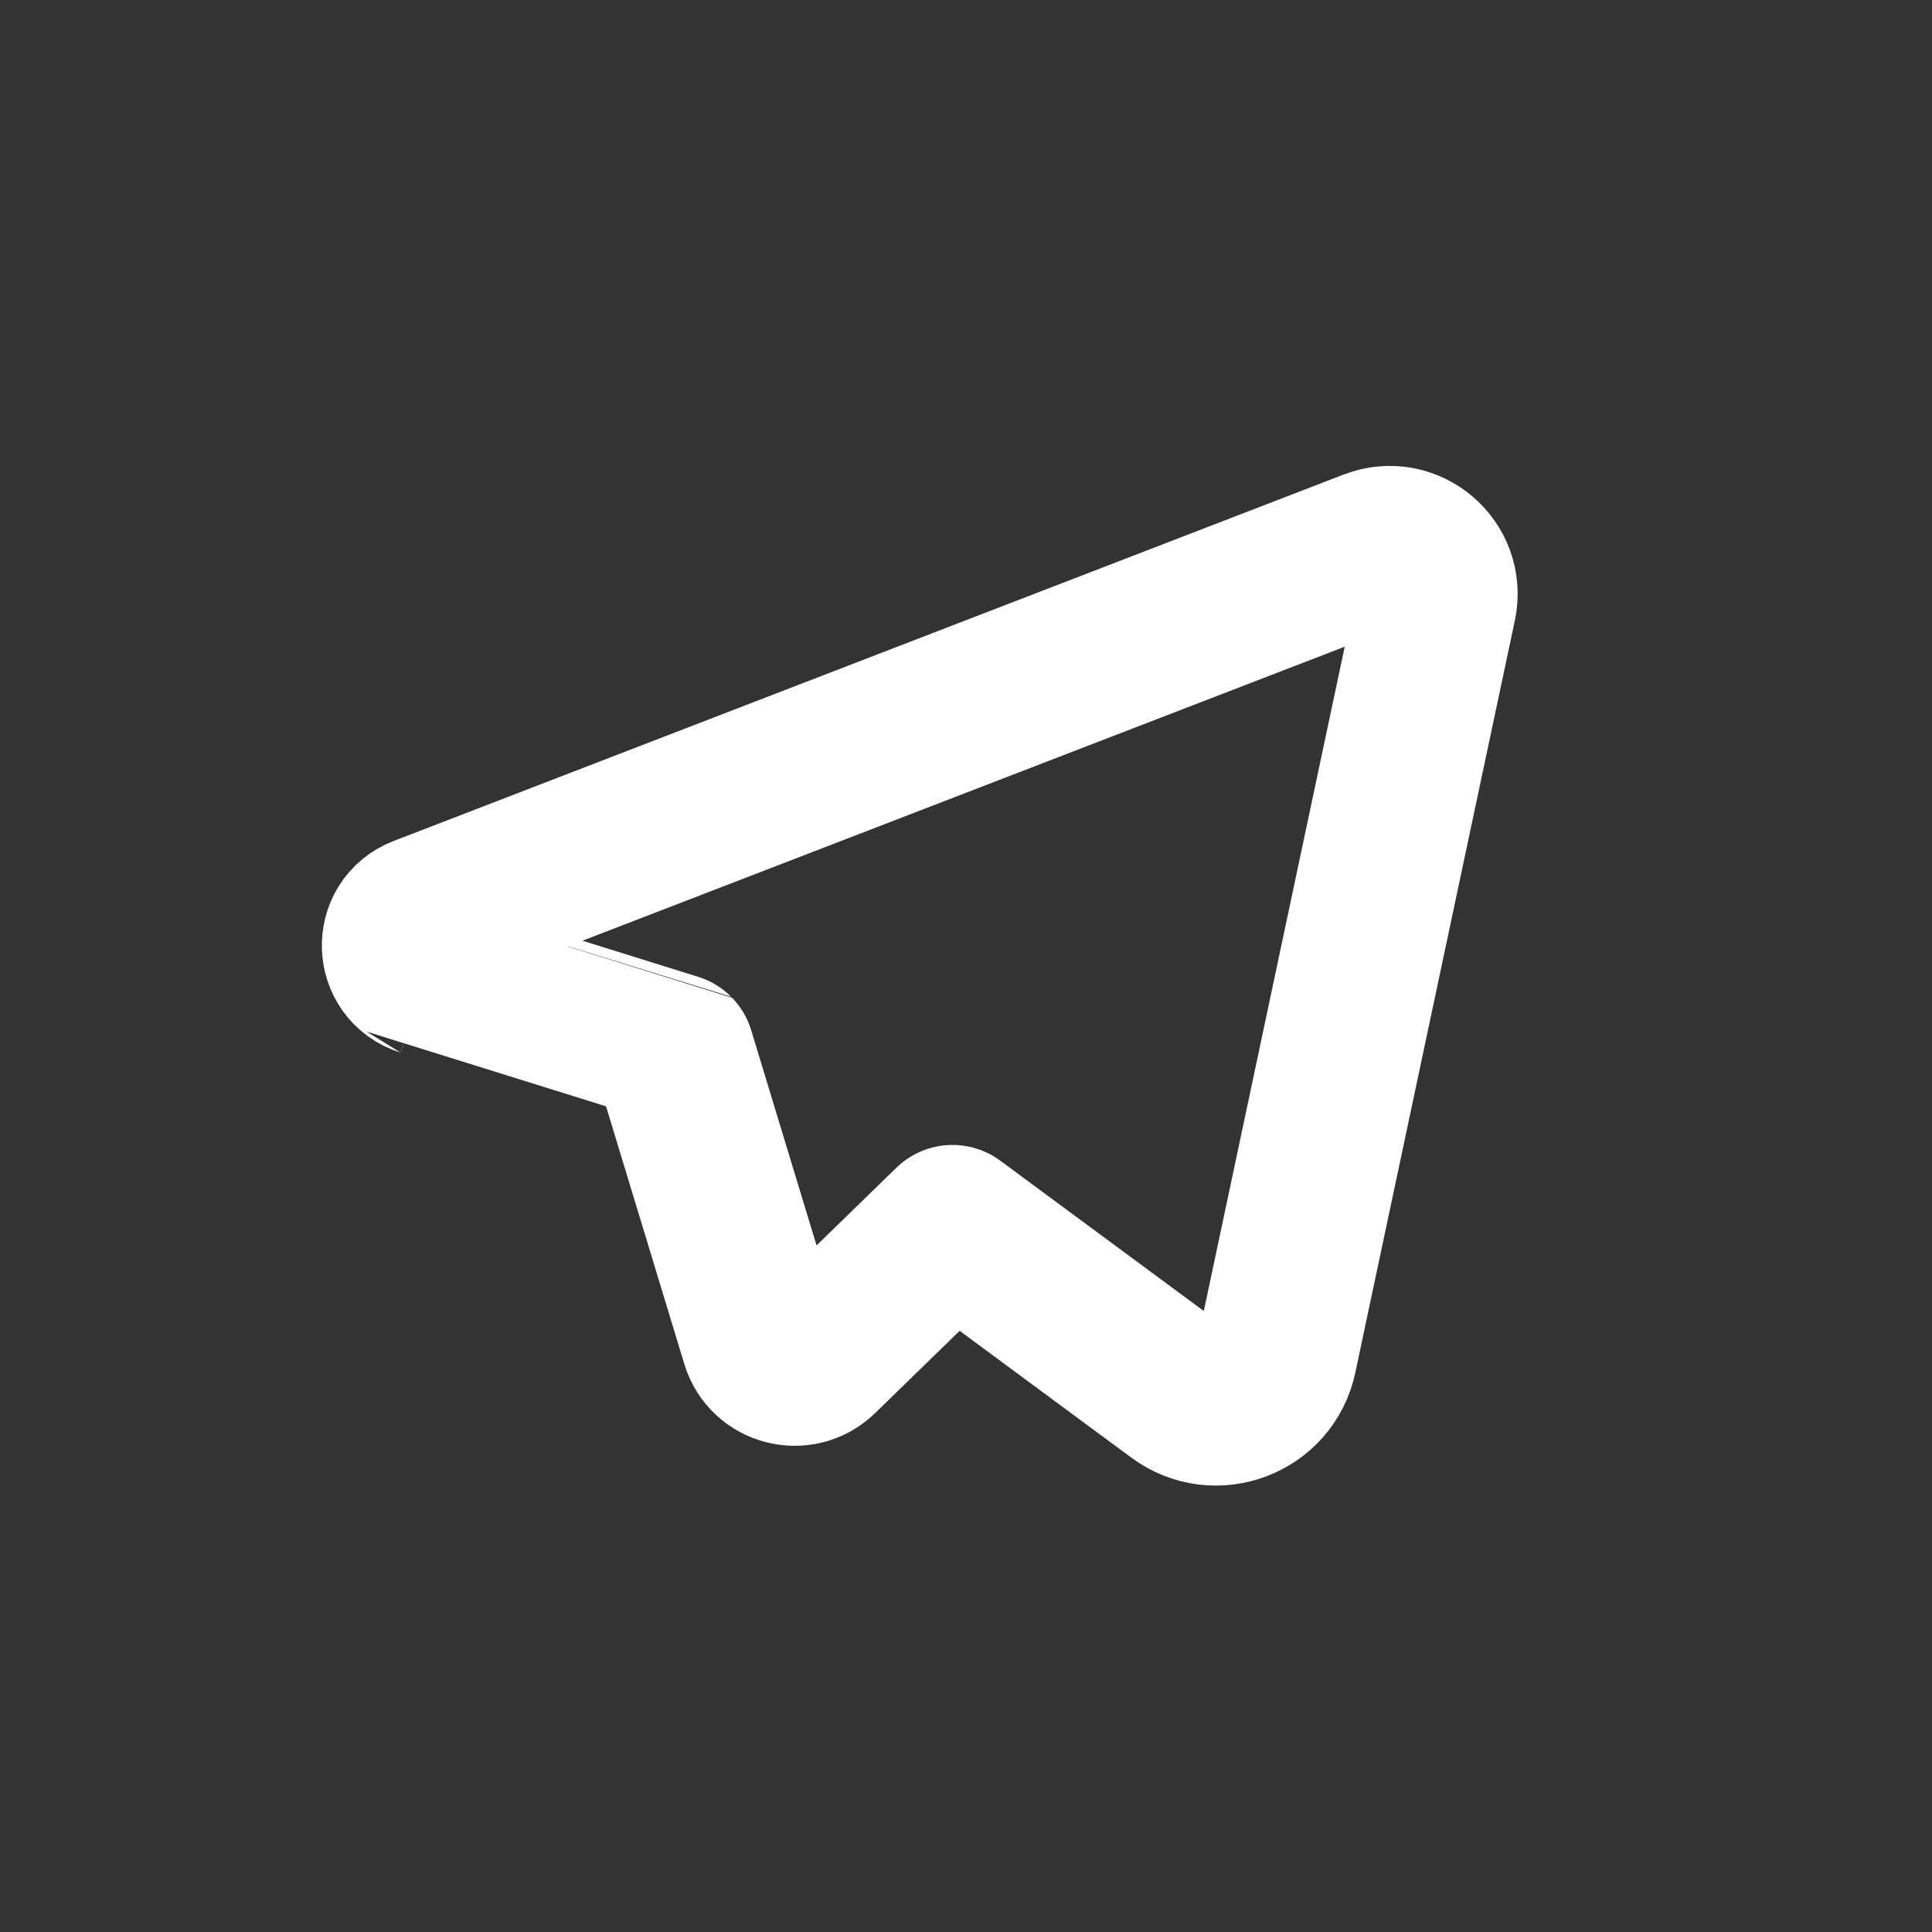 <svg width="24" height="24" viewBox="0 0 24 24" fill="none" xmlns="http://www.w3.org/2000/svg">
<rect x="0" y="0" width="24" height="24" fill="#333333" stroke="none"/>
<path d="M9.458 16.655L8.375 13.089C8.374 13.088 5.274 12.121 5.274 12.121C4.919 12.011 4.902 11.513 5.25 11.38L17.051 6.828C17.487 6.66 17.936 7.043 17.84 7.5L15.858 16.844C15.742 17.392 15.098 17.636 14.648 17.303L11.832 15.223L10.172 16.839C9.939 17.063 9.552 16.963 9.458 16.655V16.655Z" stroke="white" stroke-width="2" stroke-linecap="round" stroke-linejoin="round"/>
</svg>
